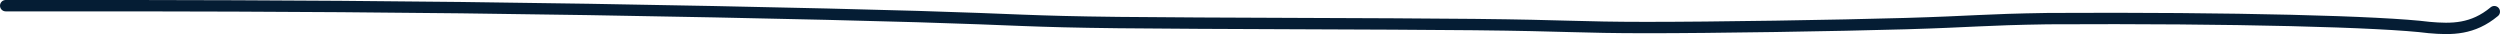 <?xml version="1.0" encoding="UTF-8"?> <svg xmlns="http://www.w3.org/2000/svg" width="220" height="3" viewBox="0 0 220 3" fill="none"><path d="M0.5 0.5C0.631 0.5 0.763 0.5 7.072 0.5C13.381 0.5 25.864 0.5 40.573 0.673C55.282 0.846 71.838 1.193 80.762 1.458C89.685 1.723 90.473 1.896 98.435 1.986C106.396 2.075 121.507 2.075 129.752 2.162C137.996 2.248 138.916 2.421 144.843 2.424C150.77 2.427 161.676 2.253 167.689 2.078C173.701 1.902 174.49 1.728 180.217 1.639C196.589 1.55 209.657 1.896 213.762 2.421C215.765 2.6 217.605 2.6 219.5 1.025" stroke="#051D34" stroke-linecap="round"></path></svg> 